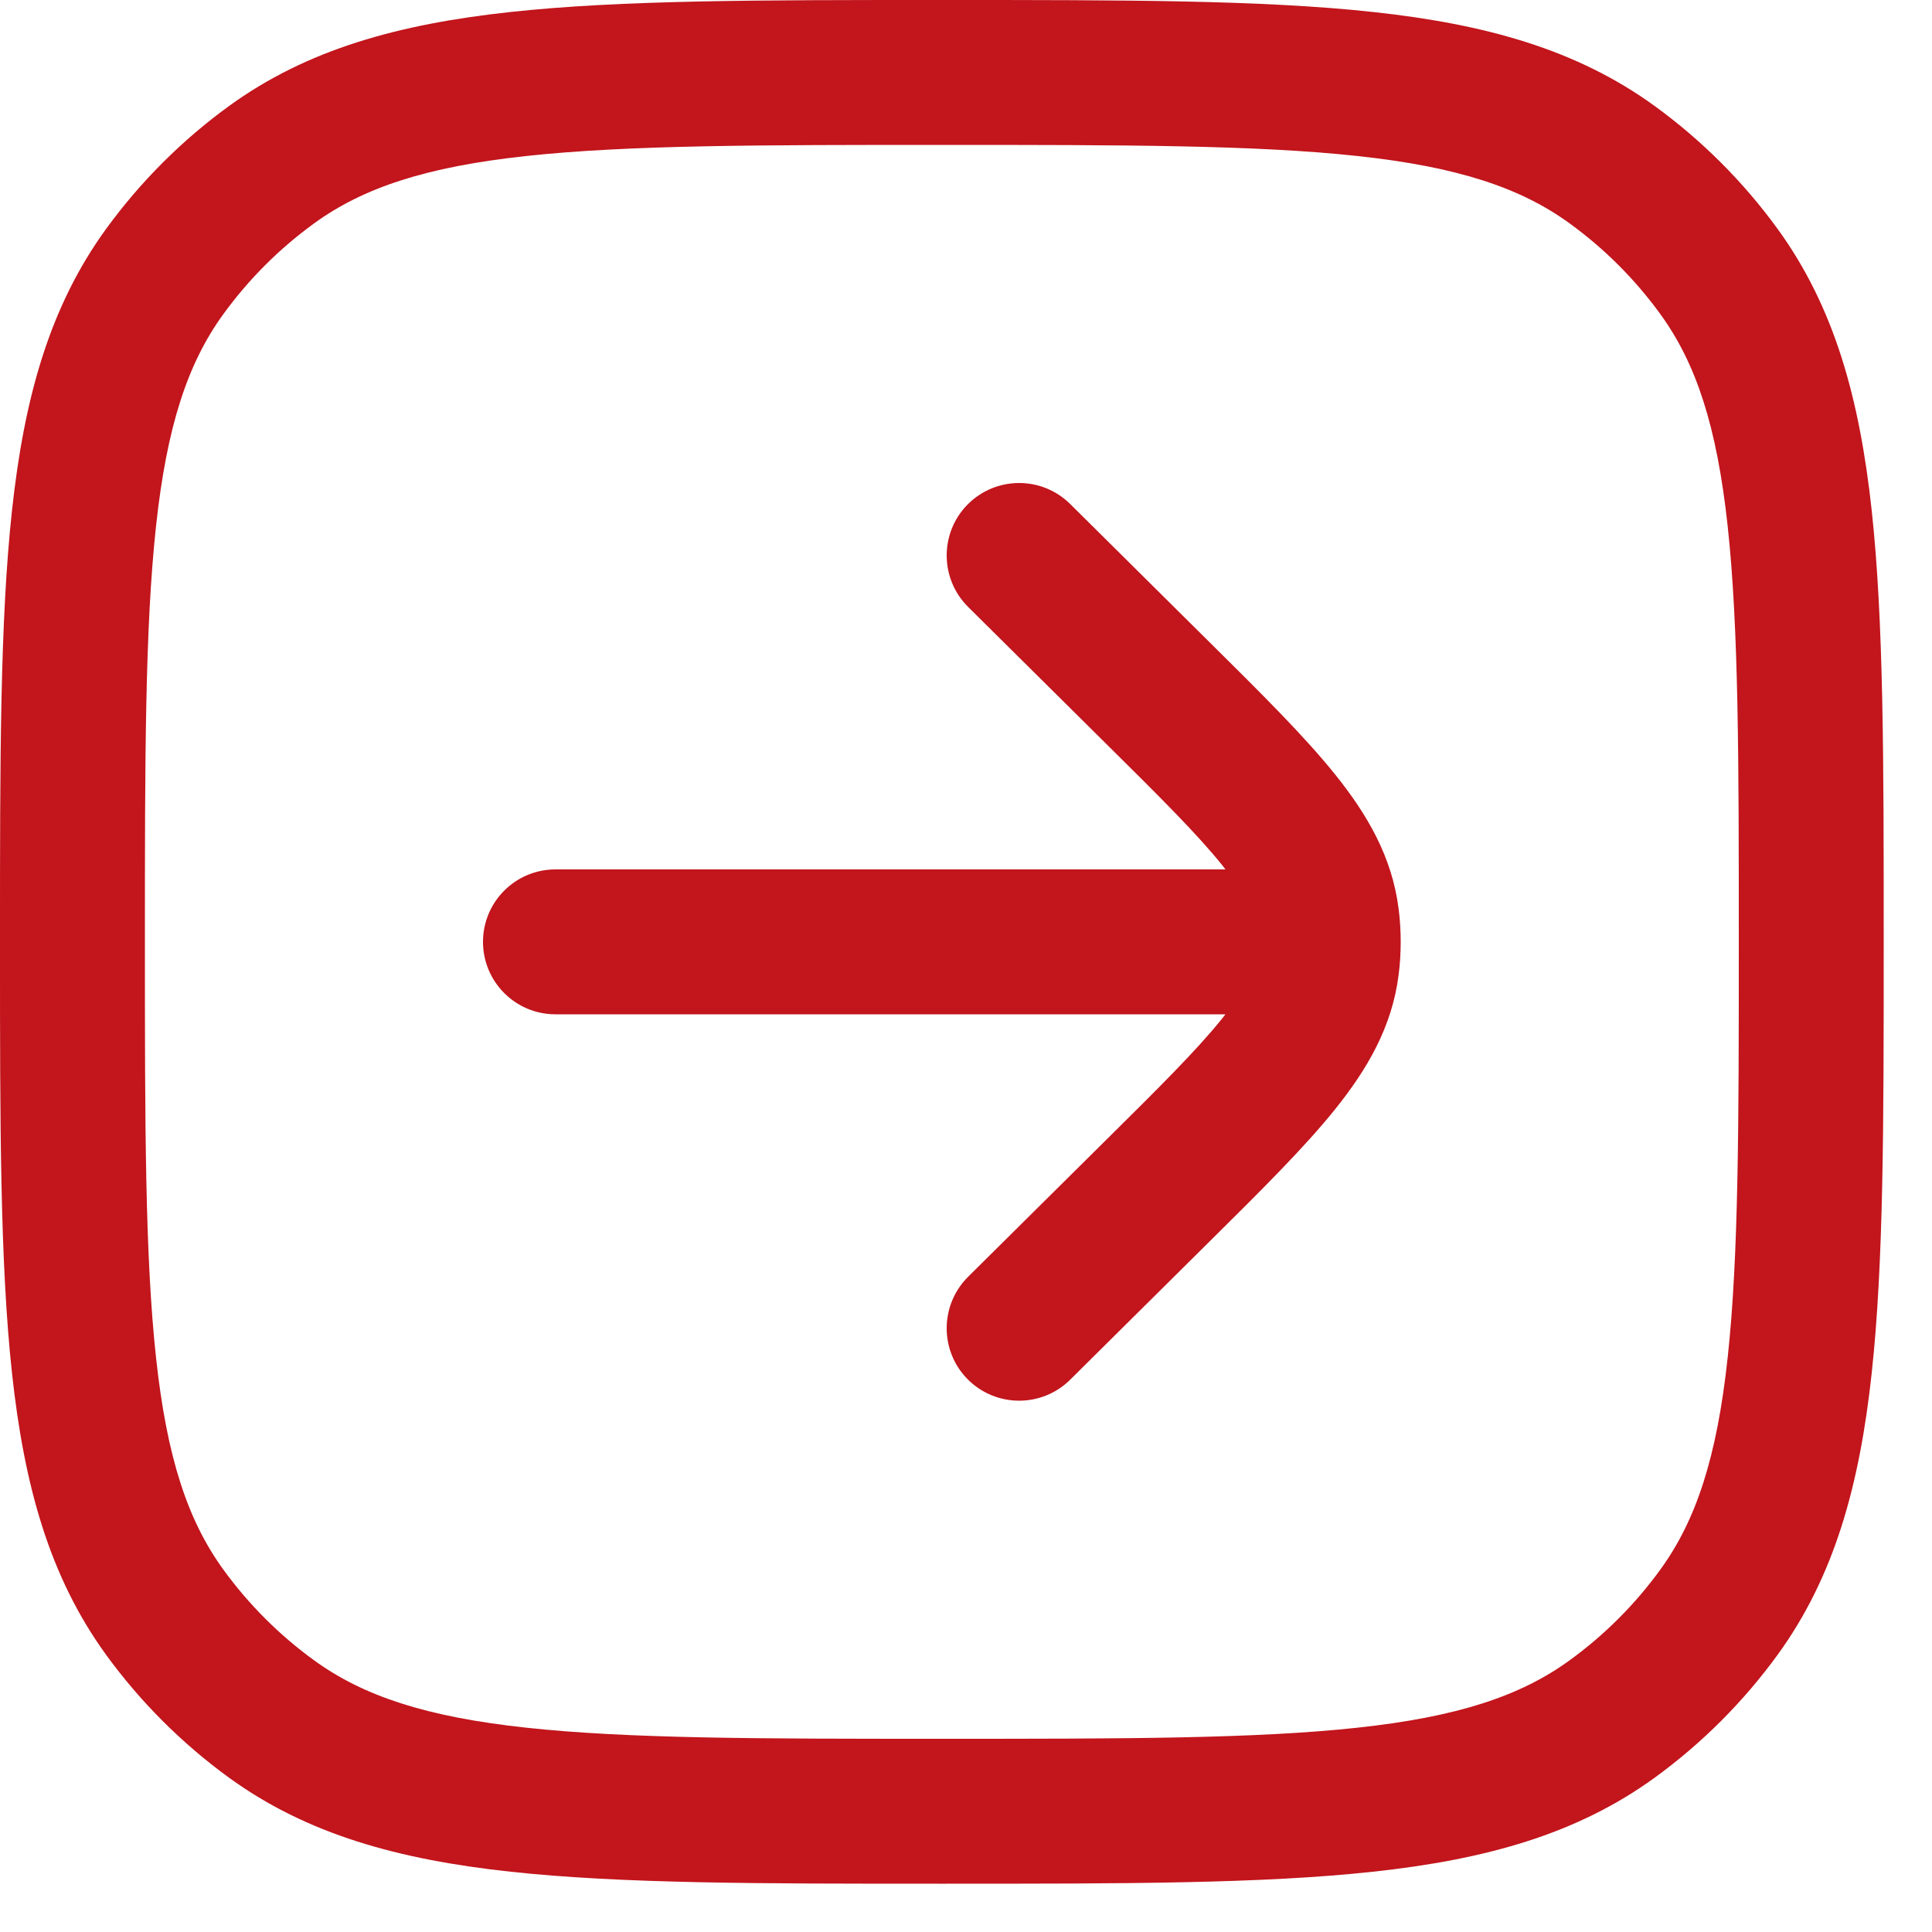 <svg width="20" height="20" viewBox="0 0 20 20" fill="none" xmlns="http://www.w3.org/2000/svg">
<path d="M11.078 5.217C10.784 4.926 10.309 4.928 10.017 5.222C9.726 5.516 9.728 5.991 10.022 6.283L11.432 7.681C12.007 8.25 12.393 8.634 12.652 8.956C12.664 8.971 12.675 8.986 12.686 9L5.75 9C5.336 9 5 9.336 5 9.75C5 10.164 5.336 10.5 5.75 10.5L12.686 10.5C12.675 10.514 12.664 10.529 12.652 10.543C12.393 10.866 12.007 11.25 11.432 11.819L10.022 13.217C9.728 13.509 9.726 13.984 10.017 14.278C10.309 14.572 10.784 14.574 11.078 14.283L12.519 12.854C13.055 12.323 13.502 11.88 13.821 11.483C14.156 11.066 14.41 10.629 14.478 10.095C14.493 9.981 14.5 9.865 14.5 9.75C14.5 9.635 14.493 9.519 14.478 9.405C14.41 8.871 14.156 8.434 13.821 8.017C13.502 7.62 13.055 7.177 12.519 6.646L11.078 5.217Z" fill="#C2151C"/>
<path fill-rule="evenodd" clip-rule="evenodd" d="M14.213 0.124C13.071 -1.45286e-05 11.632 -8.0335e-06 9.795 1.32337e-07H9.705C7.868 -8.0335e-06 6.429 -1.45286e-05 5.286 0.124C4.121 0.25 3.177 0.512 2.37 1.098C1.882 1.453 1.453 1.882 1.098 2.37C0.512 3.177 0.25 4.121 0.124 5.286C-1.45286e-05 6.429 -8.0335e-06 7.868 1.32337e-07 9.705V9.795C-8.0335e-06 11.632 -1.45286e-05 13.071 0.124 14.213C0.25 15.379 0.512 16.323 1.098 17.13C1.453 17.618 1.882 18.047 2.37 18.402C3.177 18.988 4.121 19.25 5.286 19.376C6.429 19.5 7.868 19.5 9.705 19.5H9.795C11.632 19.5 13.071 19.5 14.213 19.376C15.379 19.25 16.323 18.988 17.13 18.402C17.618 18.047 18.047 17.618 18.402 17.13C18.988 16.323 19.25 15.379 19.376 14.213C19.5 13.071 19.5 11.632 19.5 9.795V9.705C19.5 7.868 19.5 6.429 19.376 5.286C19.25 4.121 18.988 3.177 18.402 2.37C18.047 1.882 17.618 1.453 17.13 1.098C16.323 0.512 15.379 0.25 14.213 0.124ZM3.252 2.312C3.76 1.943 4.41 1.727 5.448 1.615C6.5 1.501 7.858 1.5 9.75 1.5C11.642 1.5 13 1.501 14.052 1.615C15.09 1.727 15.74 1.943 16.248 2.312C16.609 2.574 16.926 2.891 17.188 3.252C17.557 3.76 17.773 4.41 17.885 5.448C17.999 6.5 18 7.858 18 9.75C18 11.642 17.999 13 17.885 14.052C17.773 15.09 17.557 15.74 17.188 16.248C16.926 16.609 16.609 16.926 16.248 17.188C15.74 17.557 15.09 17.773 14.052 17.885C13 17.999 11.642 18 9.75 18C7.858 18 6.5 17.999 5.448 17.885C4.41 17.773 3.76 17.557 3.252 17.188C2.891 16.926 2.574 16.609 2.312 16.248C1.943 15.74 1.727 15.09 1.615 14.052C1.501 13 1.5 11.642 1.5 9.75C1.5 7.858 1.501 6.5 1.615 5.448C1.727 4.41 1.943 3.76 2.312 3.252C2.574 2.891 2.891 2.574 3.252 2.312Z" fill="#C2151C"/>
</svg>

